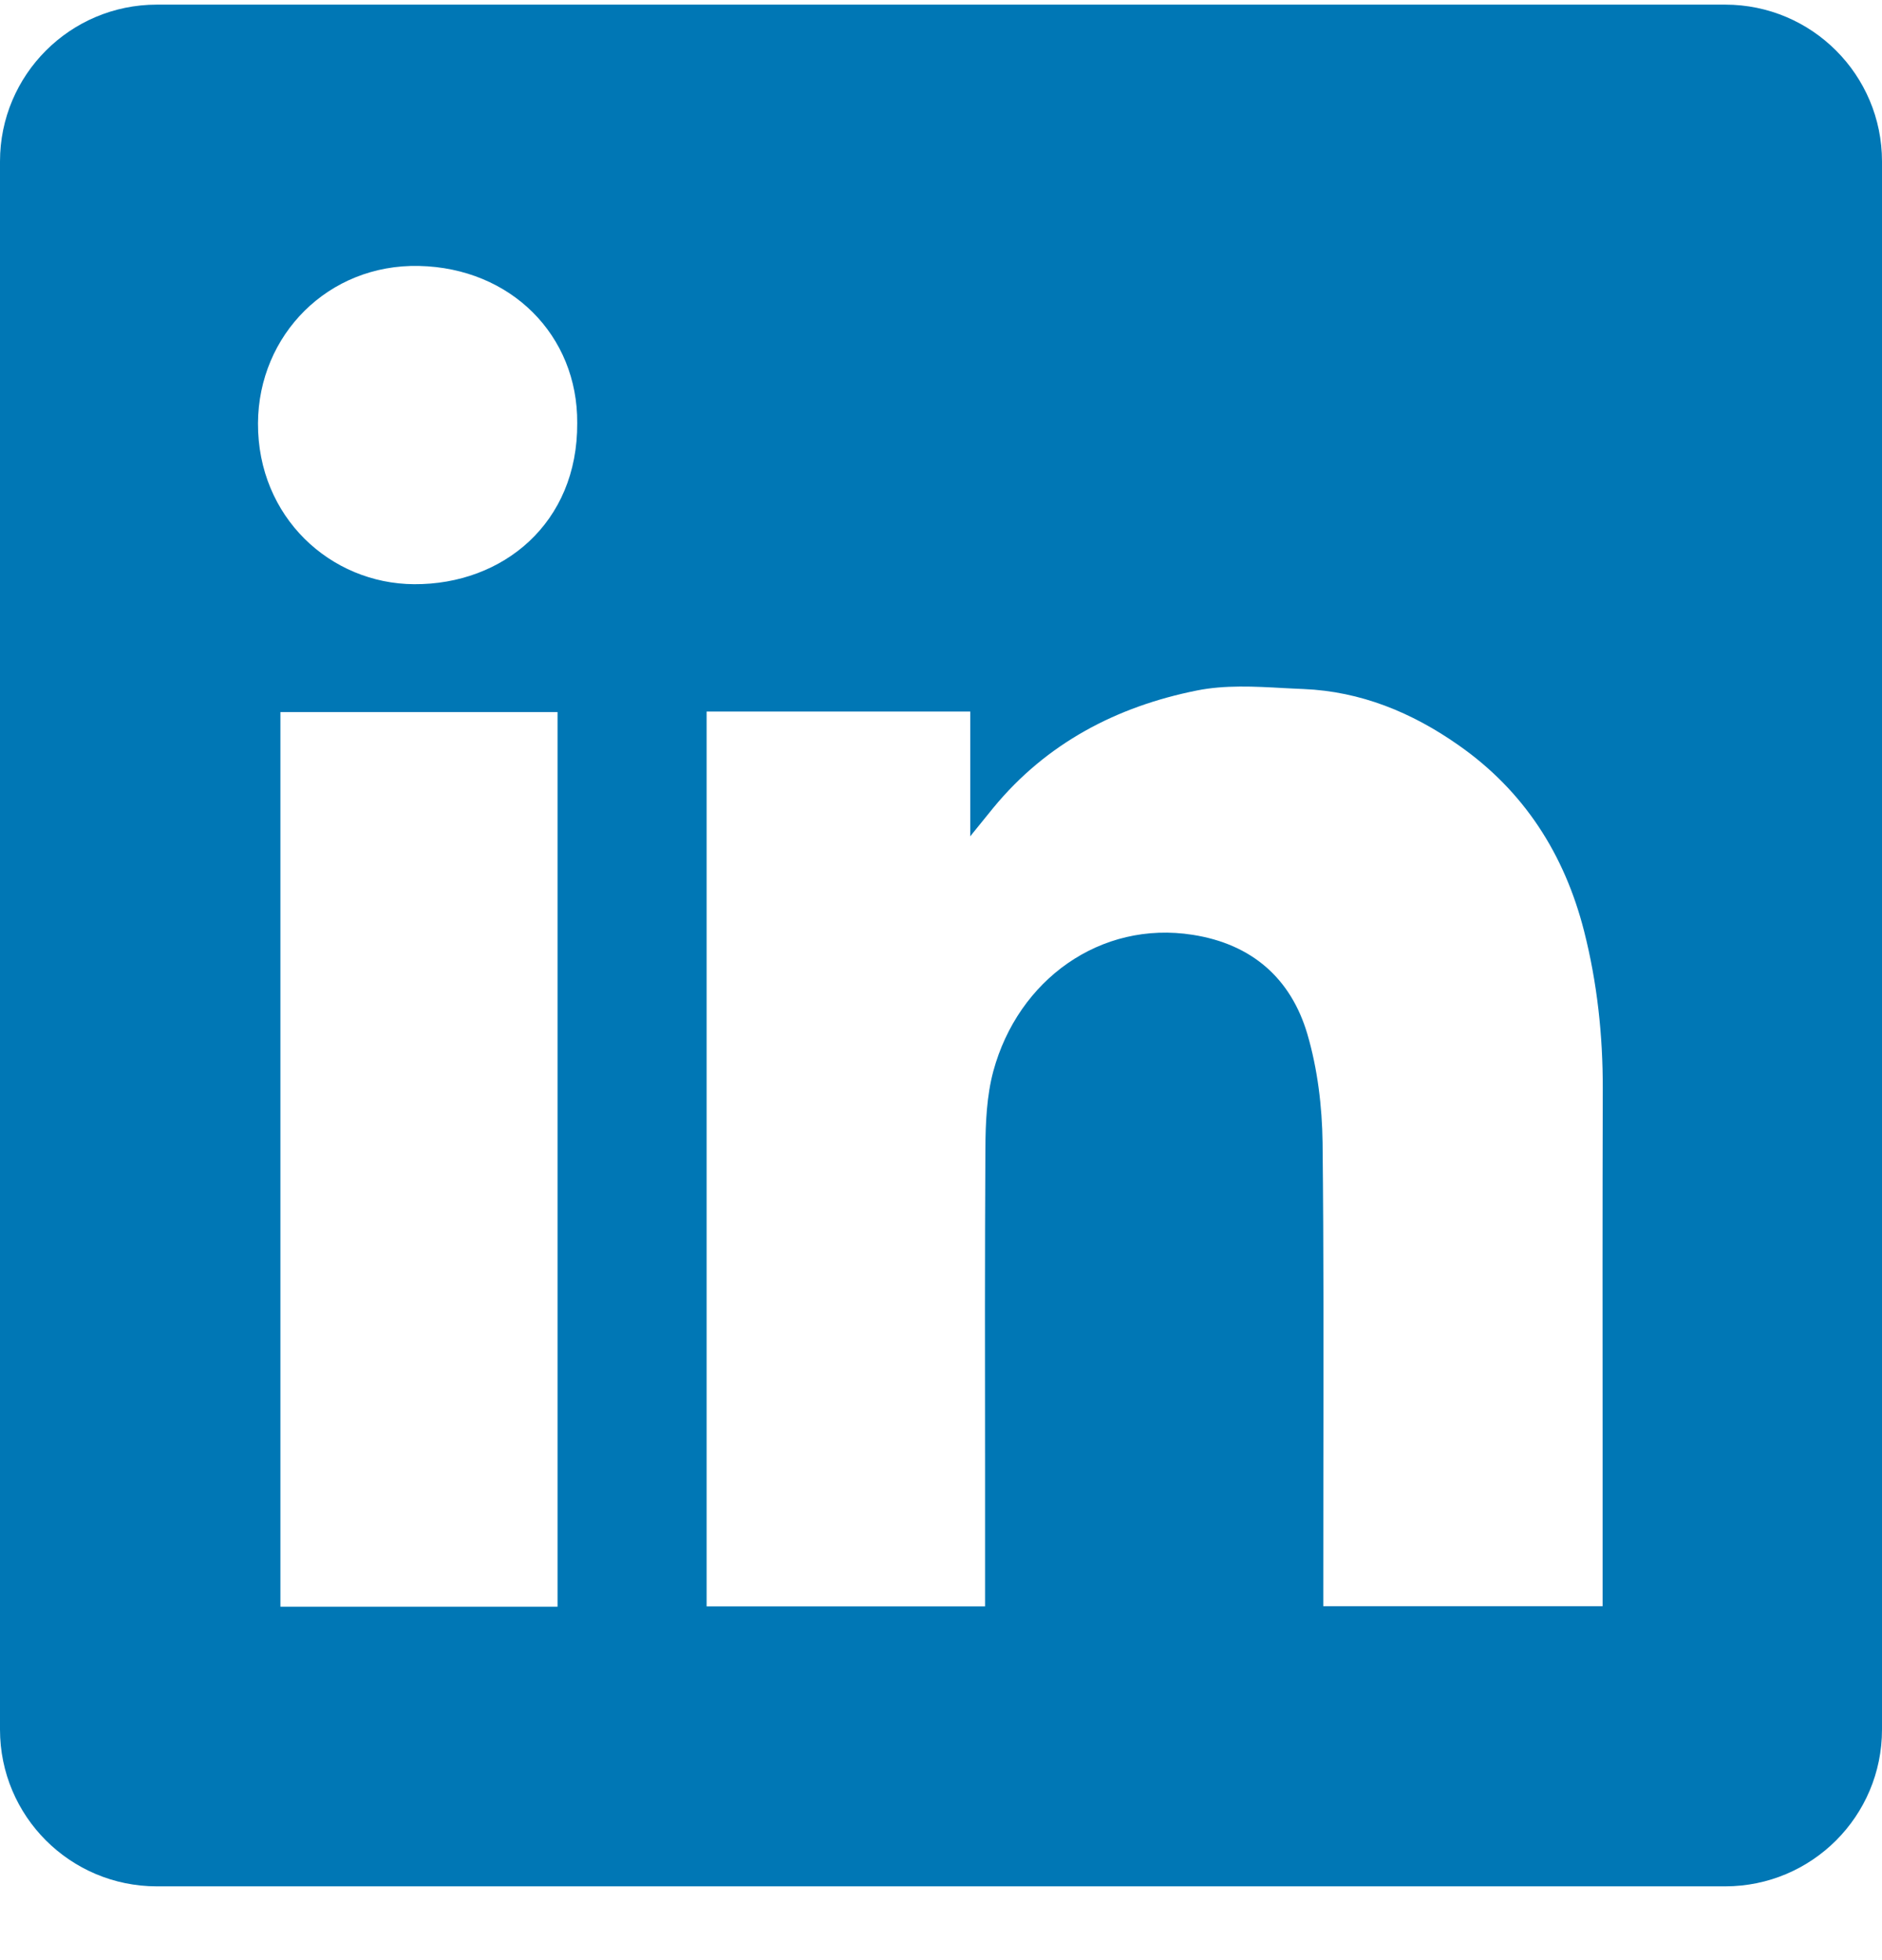 <svg width="24" height="25" viewBox="0 0 24 25" fill="none" xmlns="http://www.w3.org/2000/svg">
<path fill-rule="evenodd" clip-rule="evenodd" d="M2 0.059C0.895 0.059 0 0.955 0 2.059V22.059C0 23.164 0.895 24.059 2 24.059H22C23.105 24.059 24 23.164 24 22.059V2.059C24 0.955 23.105 0.059 22 0.059H2ZM7.361 5.396C7.369 6.671 6.414 7.457 5.282 7.451C4.215 7.446 3.285 6.596 3.29 5.398C3.296 4.271 4.187 3.366 5.344 3.392C6.517 3.418 7.369 4.279 7.361 5.396ZM12.373 9.075H9.013H9.011V20.488H12.562V20.222C12.562 19.715 12.562 19.209 12.562 18.702C12.56 17.35 12.559 15.997 12.566 14.646C12.568 14.318 12.583 13.976 12.667 13.663C12.984 12.493 14.036 11.738 15.21 11.923C15.964 12.041 16.462 12.478 16.672 13.189C16.802 13.633 16.86 14.111 16.866 14.574C16.881 15.971 16.878 17.368 16.876 18.765C16.876 19.258 16.875 19.751 16.875 20.244V20.486H20.437V20.212C20.437 19.61 20.437 19.007 20.437 18.405C20.436 16.899 20.435 15.393 20.439 13.886C20.441 13.206 20.368 12.534 20.201 11.876C19.952 10.898 19.436 10.088 18.598 9.503C18.004 9.086 17.351 8.818 16.622 8.788C16.539 8.785 16.455 8.78 16.371 8.776C15.998 8.755 15.619 8.735 15.262 8.807C14.242 9.011 13.346 9.478 12.669 10.301C12.591 10.396 12.514 10.492 12.399 10.634L12.373 10.667V9.075ZM3.576 20.492H7.11V9.082H3.576V20.492Z" fill="#0077B5"/>
</svg>
